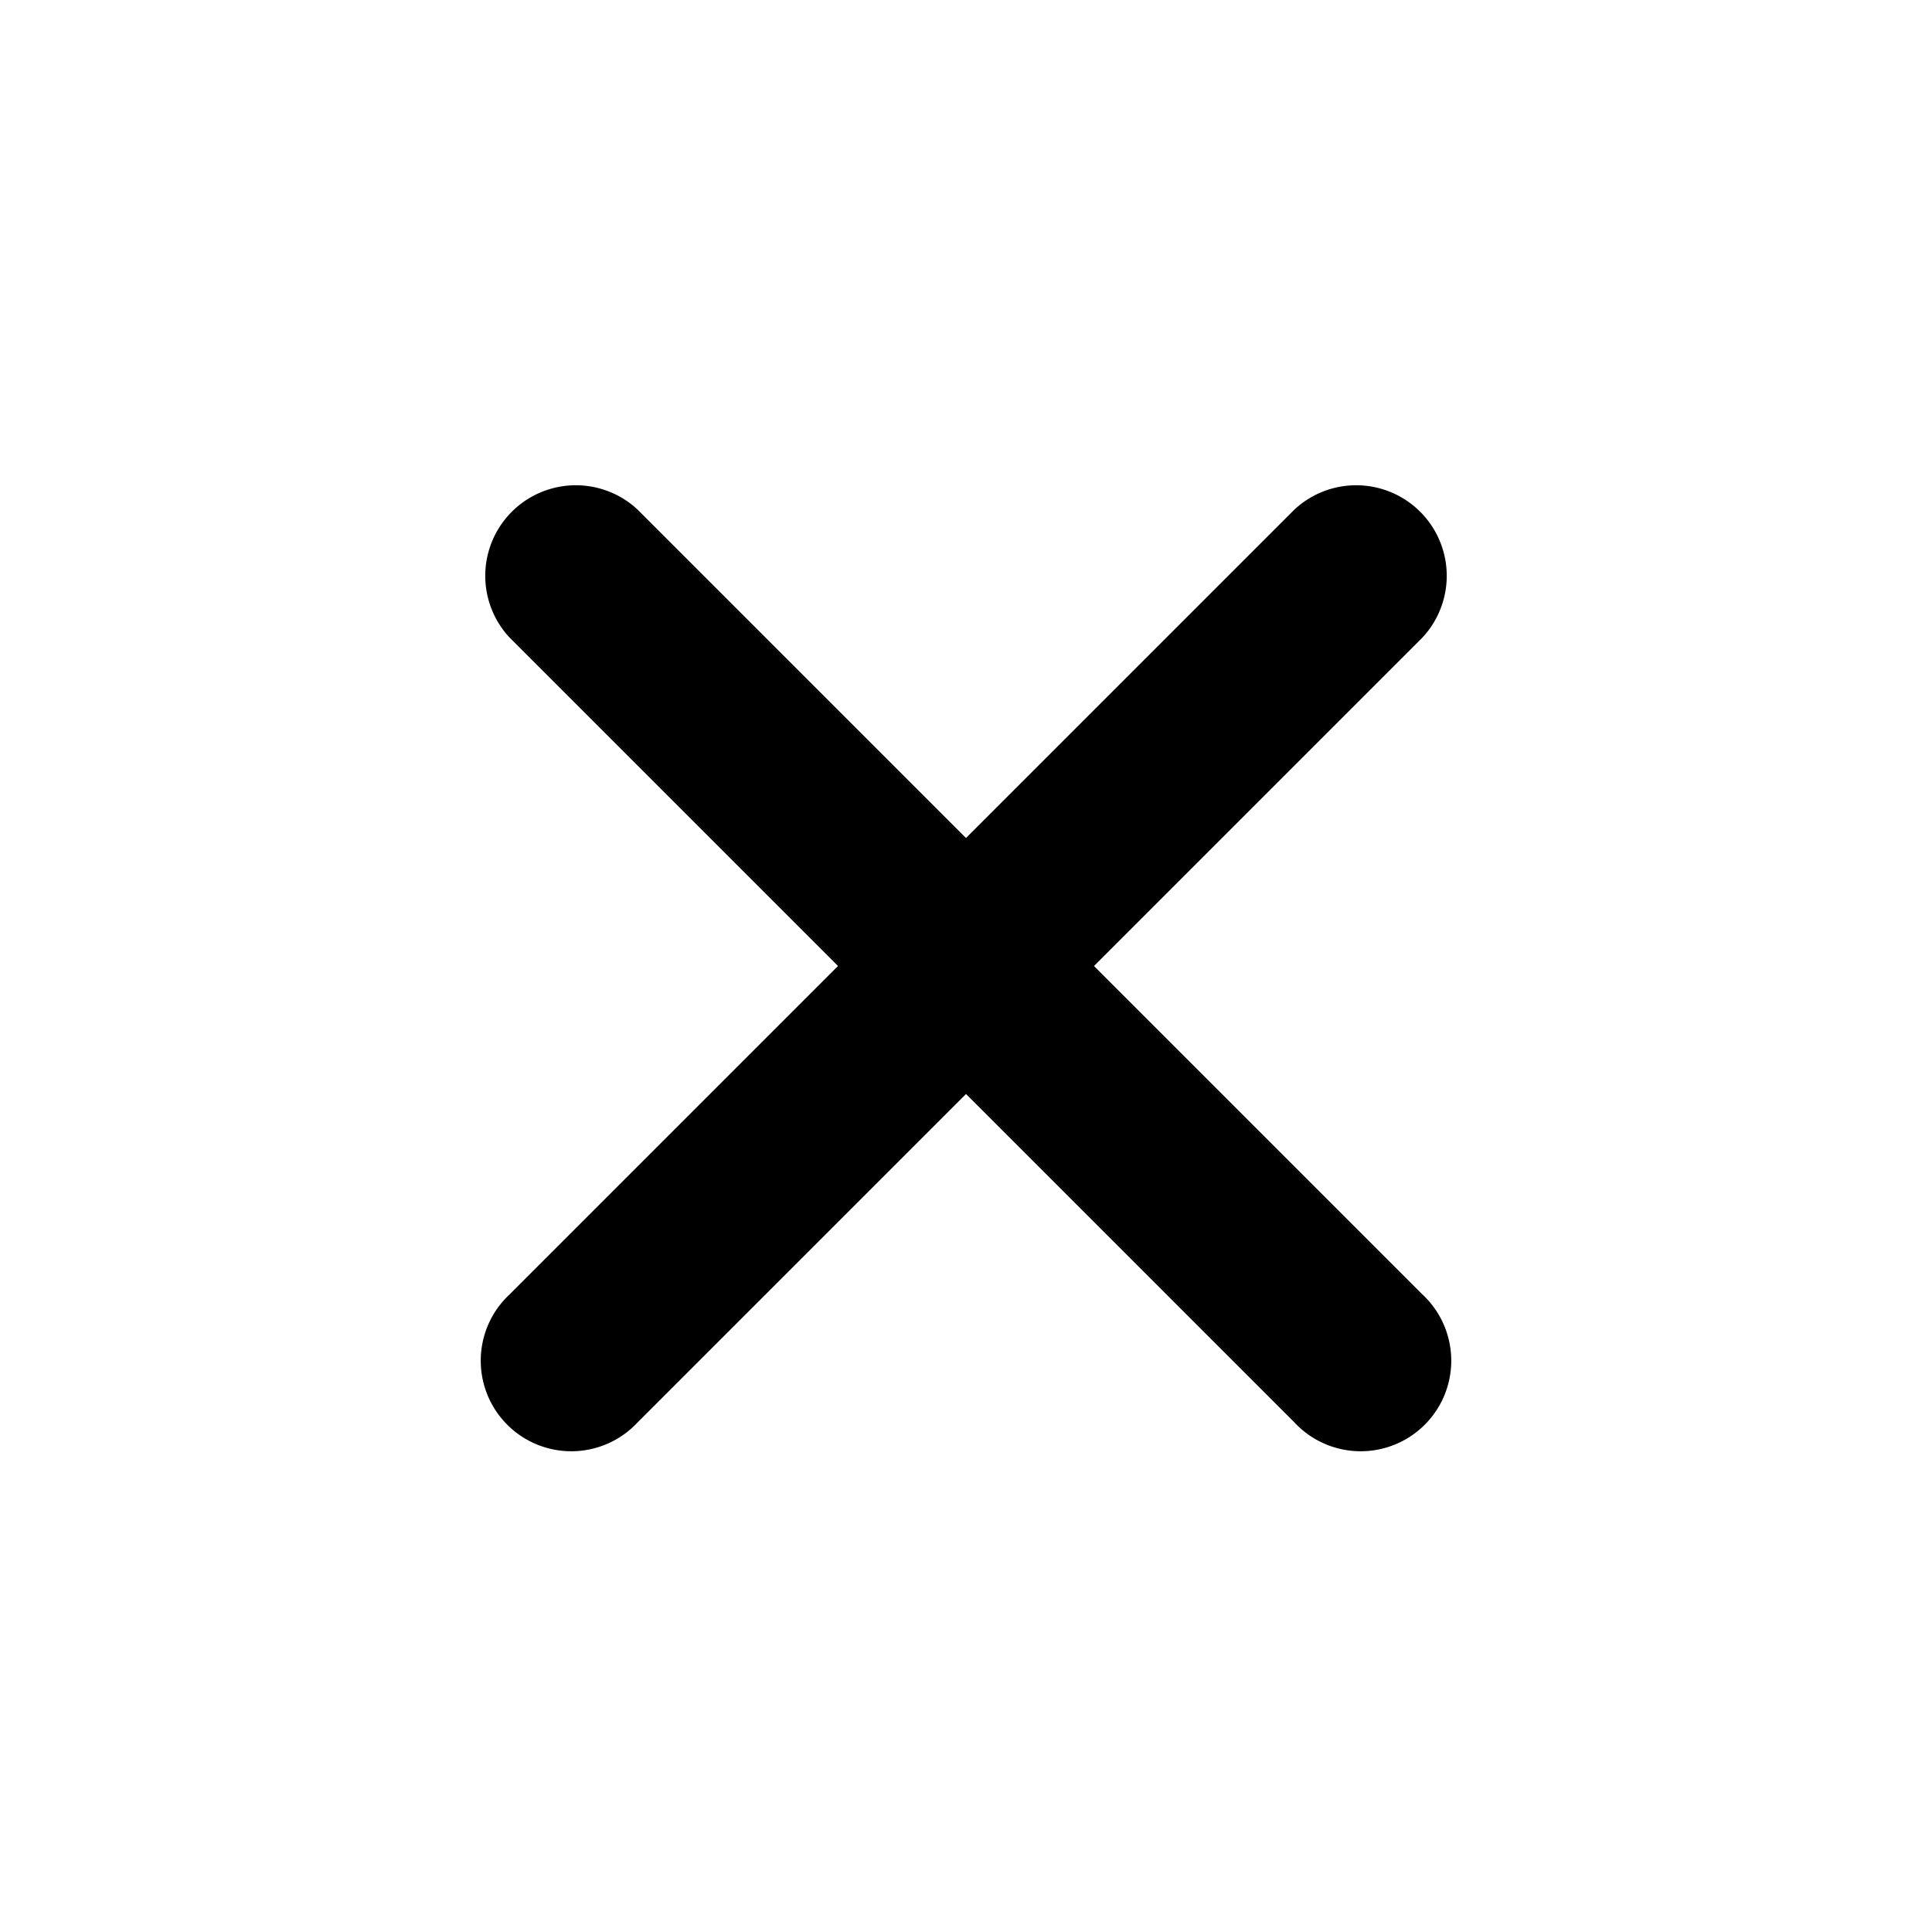 <svg xmlns="http://www.w3.org/2000/svg" viewBox="0 0 16 16" fill="currentColor" class="size-4">
  <path d="M5.28 4.22a.75.75 0 0 0-1.06 1.06L6.94 8l-2.72 2.72a.75.75 0 1 0 1.06 1.06L8 9.06l2.72 2.72a.75.75 0 1 0 1.06-1.06L9.06 8l2.72-2.72a.75.75 0 0 0-1.06-1.06L8 6.94 5.28 4.22Z" />
</svg>
